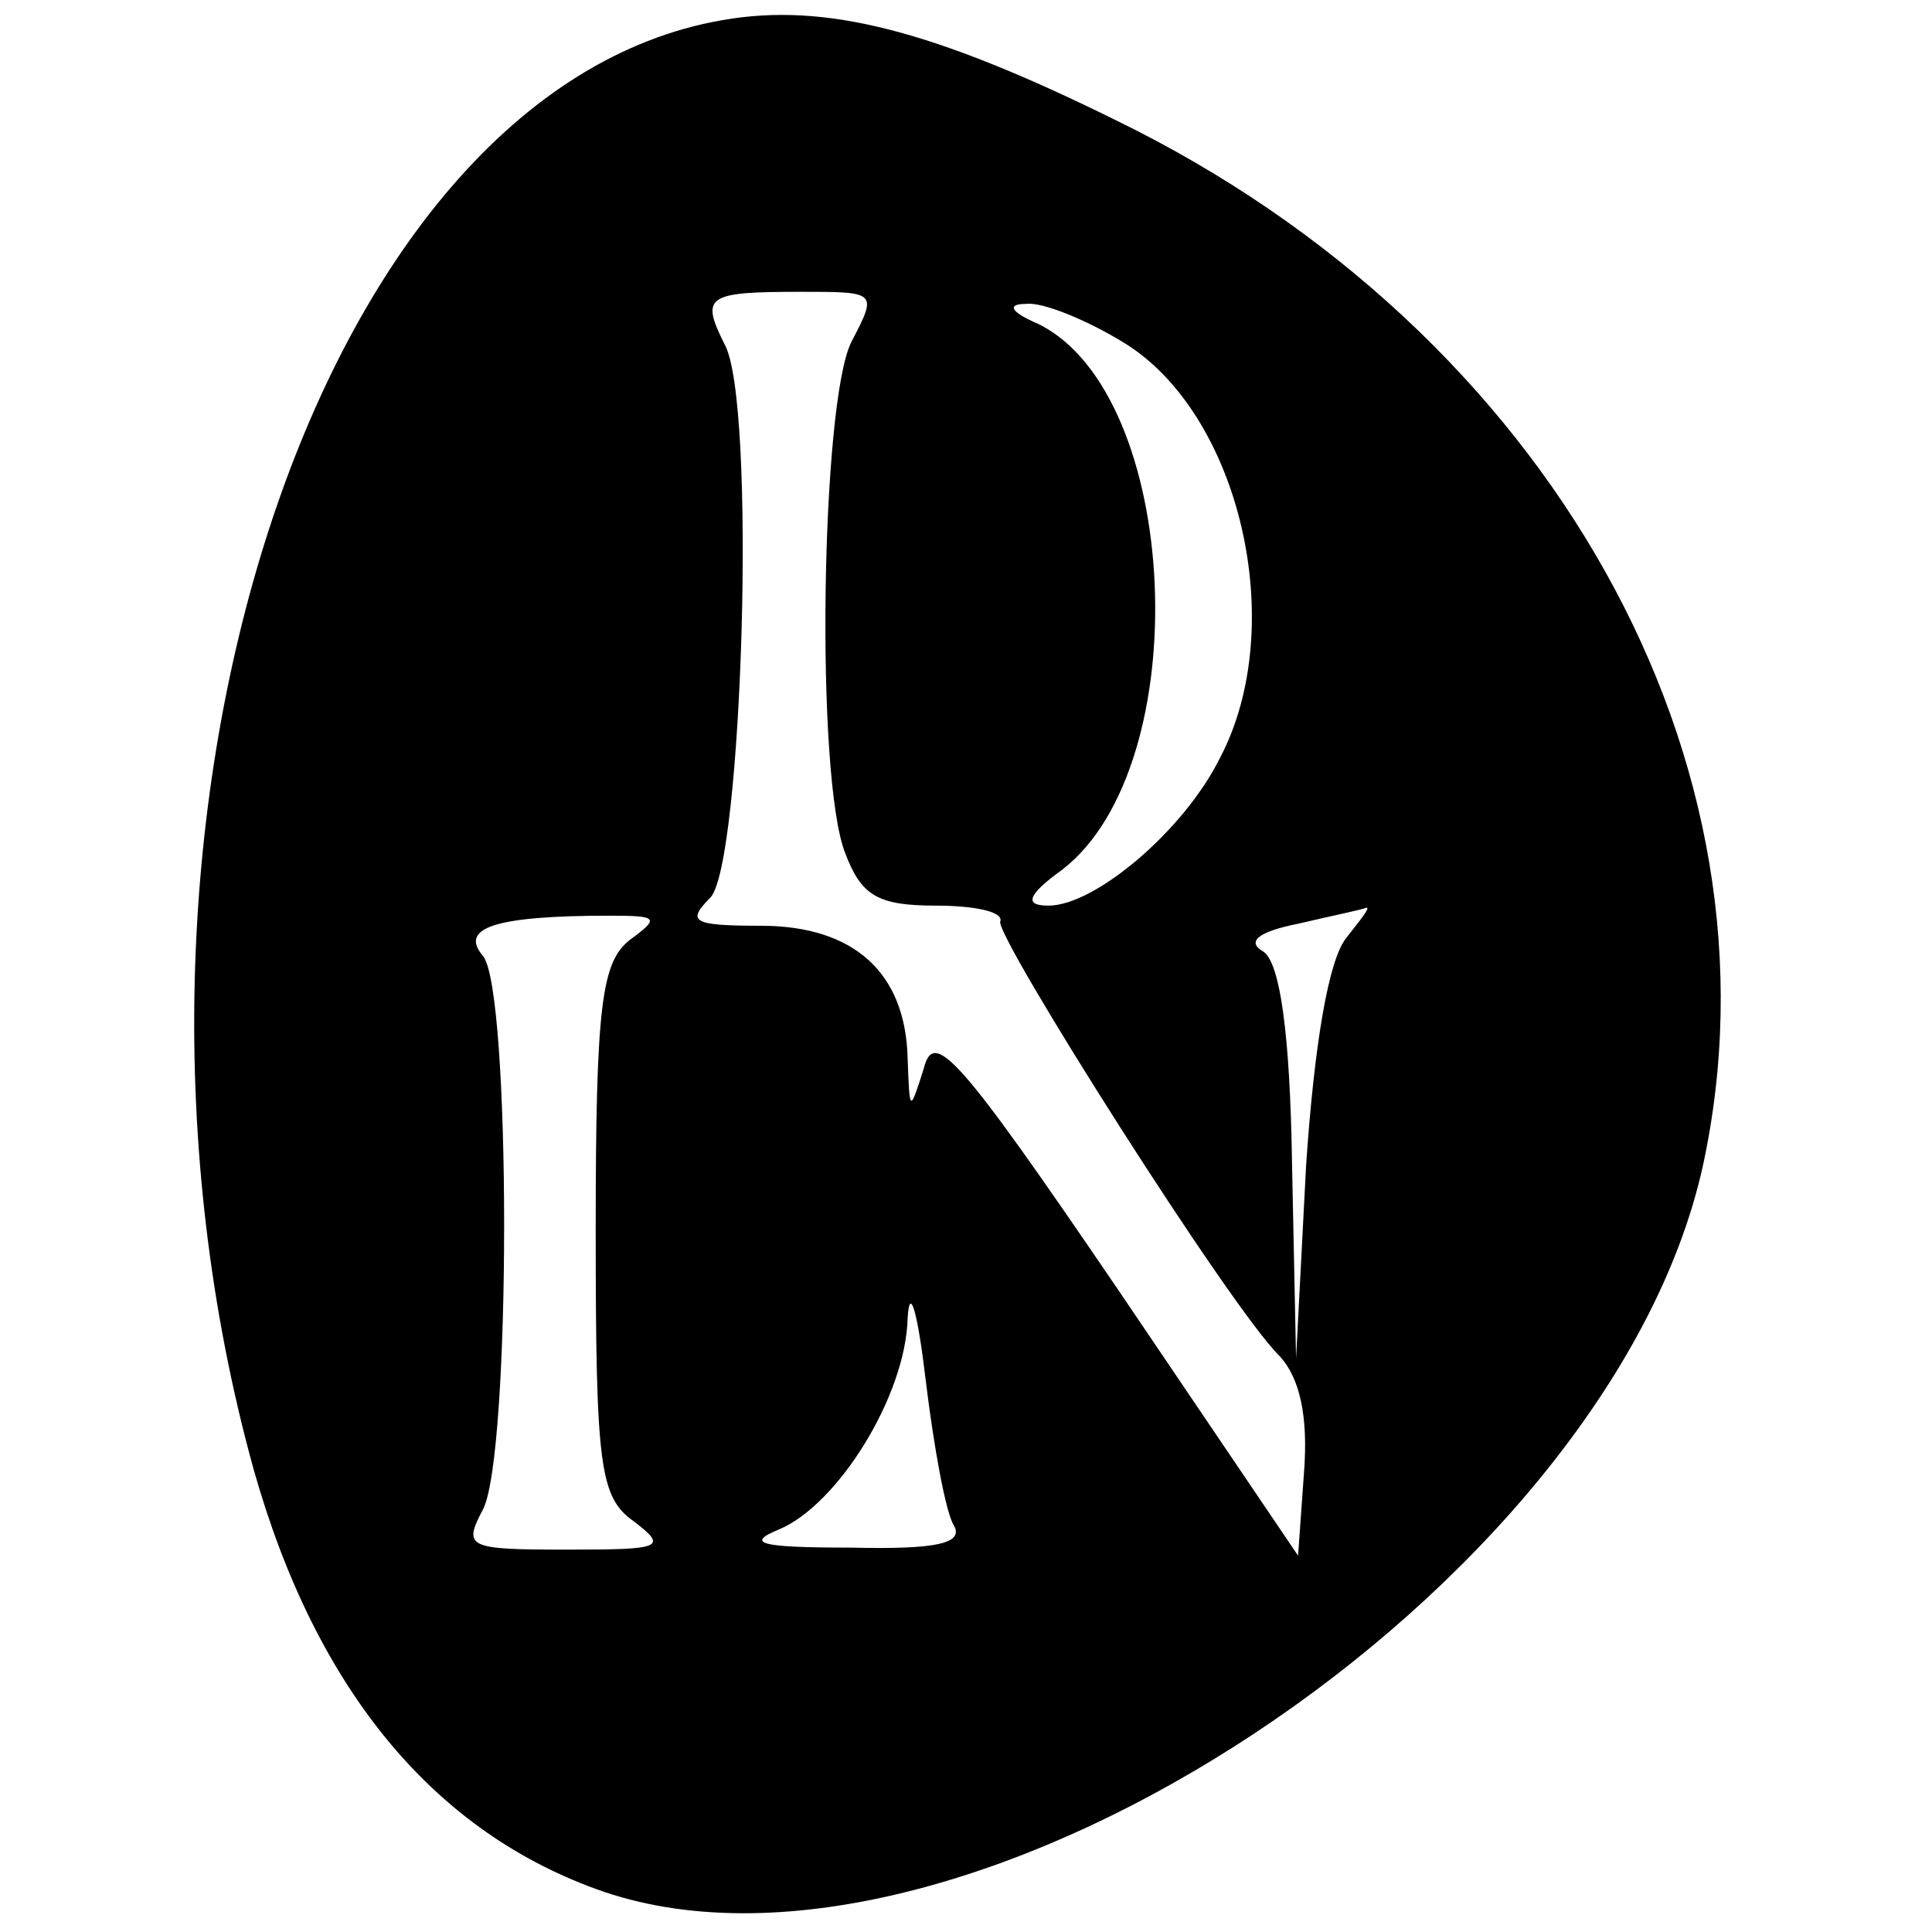 <?xml version="1.0" standalone="no"?>
<!DOCTYPE svg PUBLIC "-//W3C//DTD SVG 20010904//EN"
 "http://www.w3.org/TR/2001/REC-SVG-20010904/DTD/svg10.dtd">
<svg version="1.0" xmlns="http://www.w3.org/2000/svg"
 width="96pt" height="96pt" viewBox="0 0 96 96"
 preserveAspectRatio="xMidYMid meet">
<g transform="translate(0,96) scale(0.1,-0.1)"
fill="#000000" stroke="none">
<path d="M359 950 c-203 -35 -321 -402 -233 -720 31 -110 90 -181 174 -210
180 -61 499 150 546 360 44 201 -76 415 -291 520 -91 45 -145 59 -196 50z m64
-160 c-15 -30 -18 -216 -3 -254 8 -21 16 -26 45 -26 19 0 34 -3 32 -8 -2 -8
115 -193 139 -216 10 -11 14 -30 12 -57 l-3 -42 -90 133 c-79 116 -91 129 -96
109 -7 -22 -7 -22 -8 5 -1 43 -27 66 -73 66 -34 0 -37 2 -25 14 16 17 23 247
7 275 -12 24 -9 26 38 26 38 0 38 0 25 -25z m135 0 c58 -35 83 -141 48 -207
-18 -36 -62 -73 -85 -73 -12 0 -11 5 7 18 67 52 59 236 -12 271 -14 6 -16 10
-6 10 8 1 30 -8 48 -19z m-245 -297 c-14 -11 -17 -32 -17 -144 0 -118 2 -133
19 -145 17 -13 14 -14 -33 -14 -50 0 -52 1 -42 20 14 27 14 258 0 275 -12 14
6 20 63 20 24 0 25 -1 10 -12z m356 1 c-9 -11 -16 -54 -20 -113 l-5 -96 -2 97
c-1 65 -6 99 -14 105 -9 5 -3 10 17 14 17 4 32 7 34 8 2 0 -3 -6 -10 -15z
m-195 -292 c5 -9 -9 -12 -51 -11 -45 0 -53 2 -36 9 29 12 63 66 64 105 1 17 5
3 9 -31 4 -33 10 -66 14 -72z"/>
</g>
</svg>

